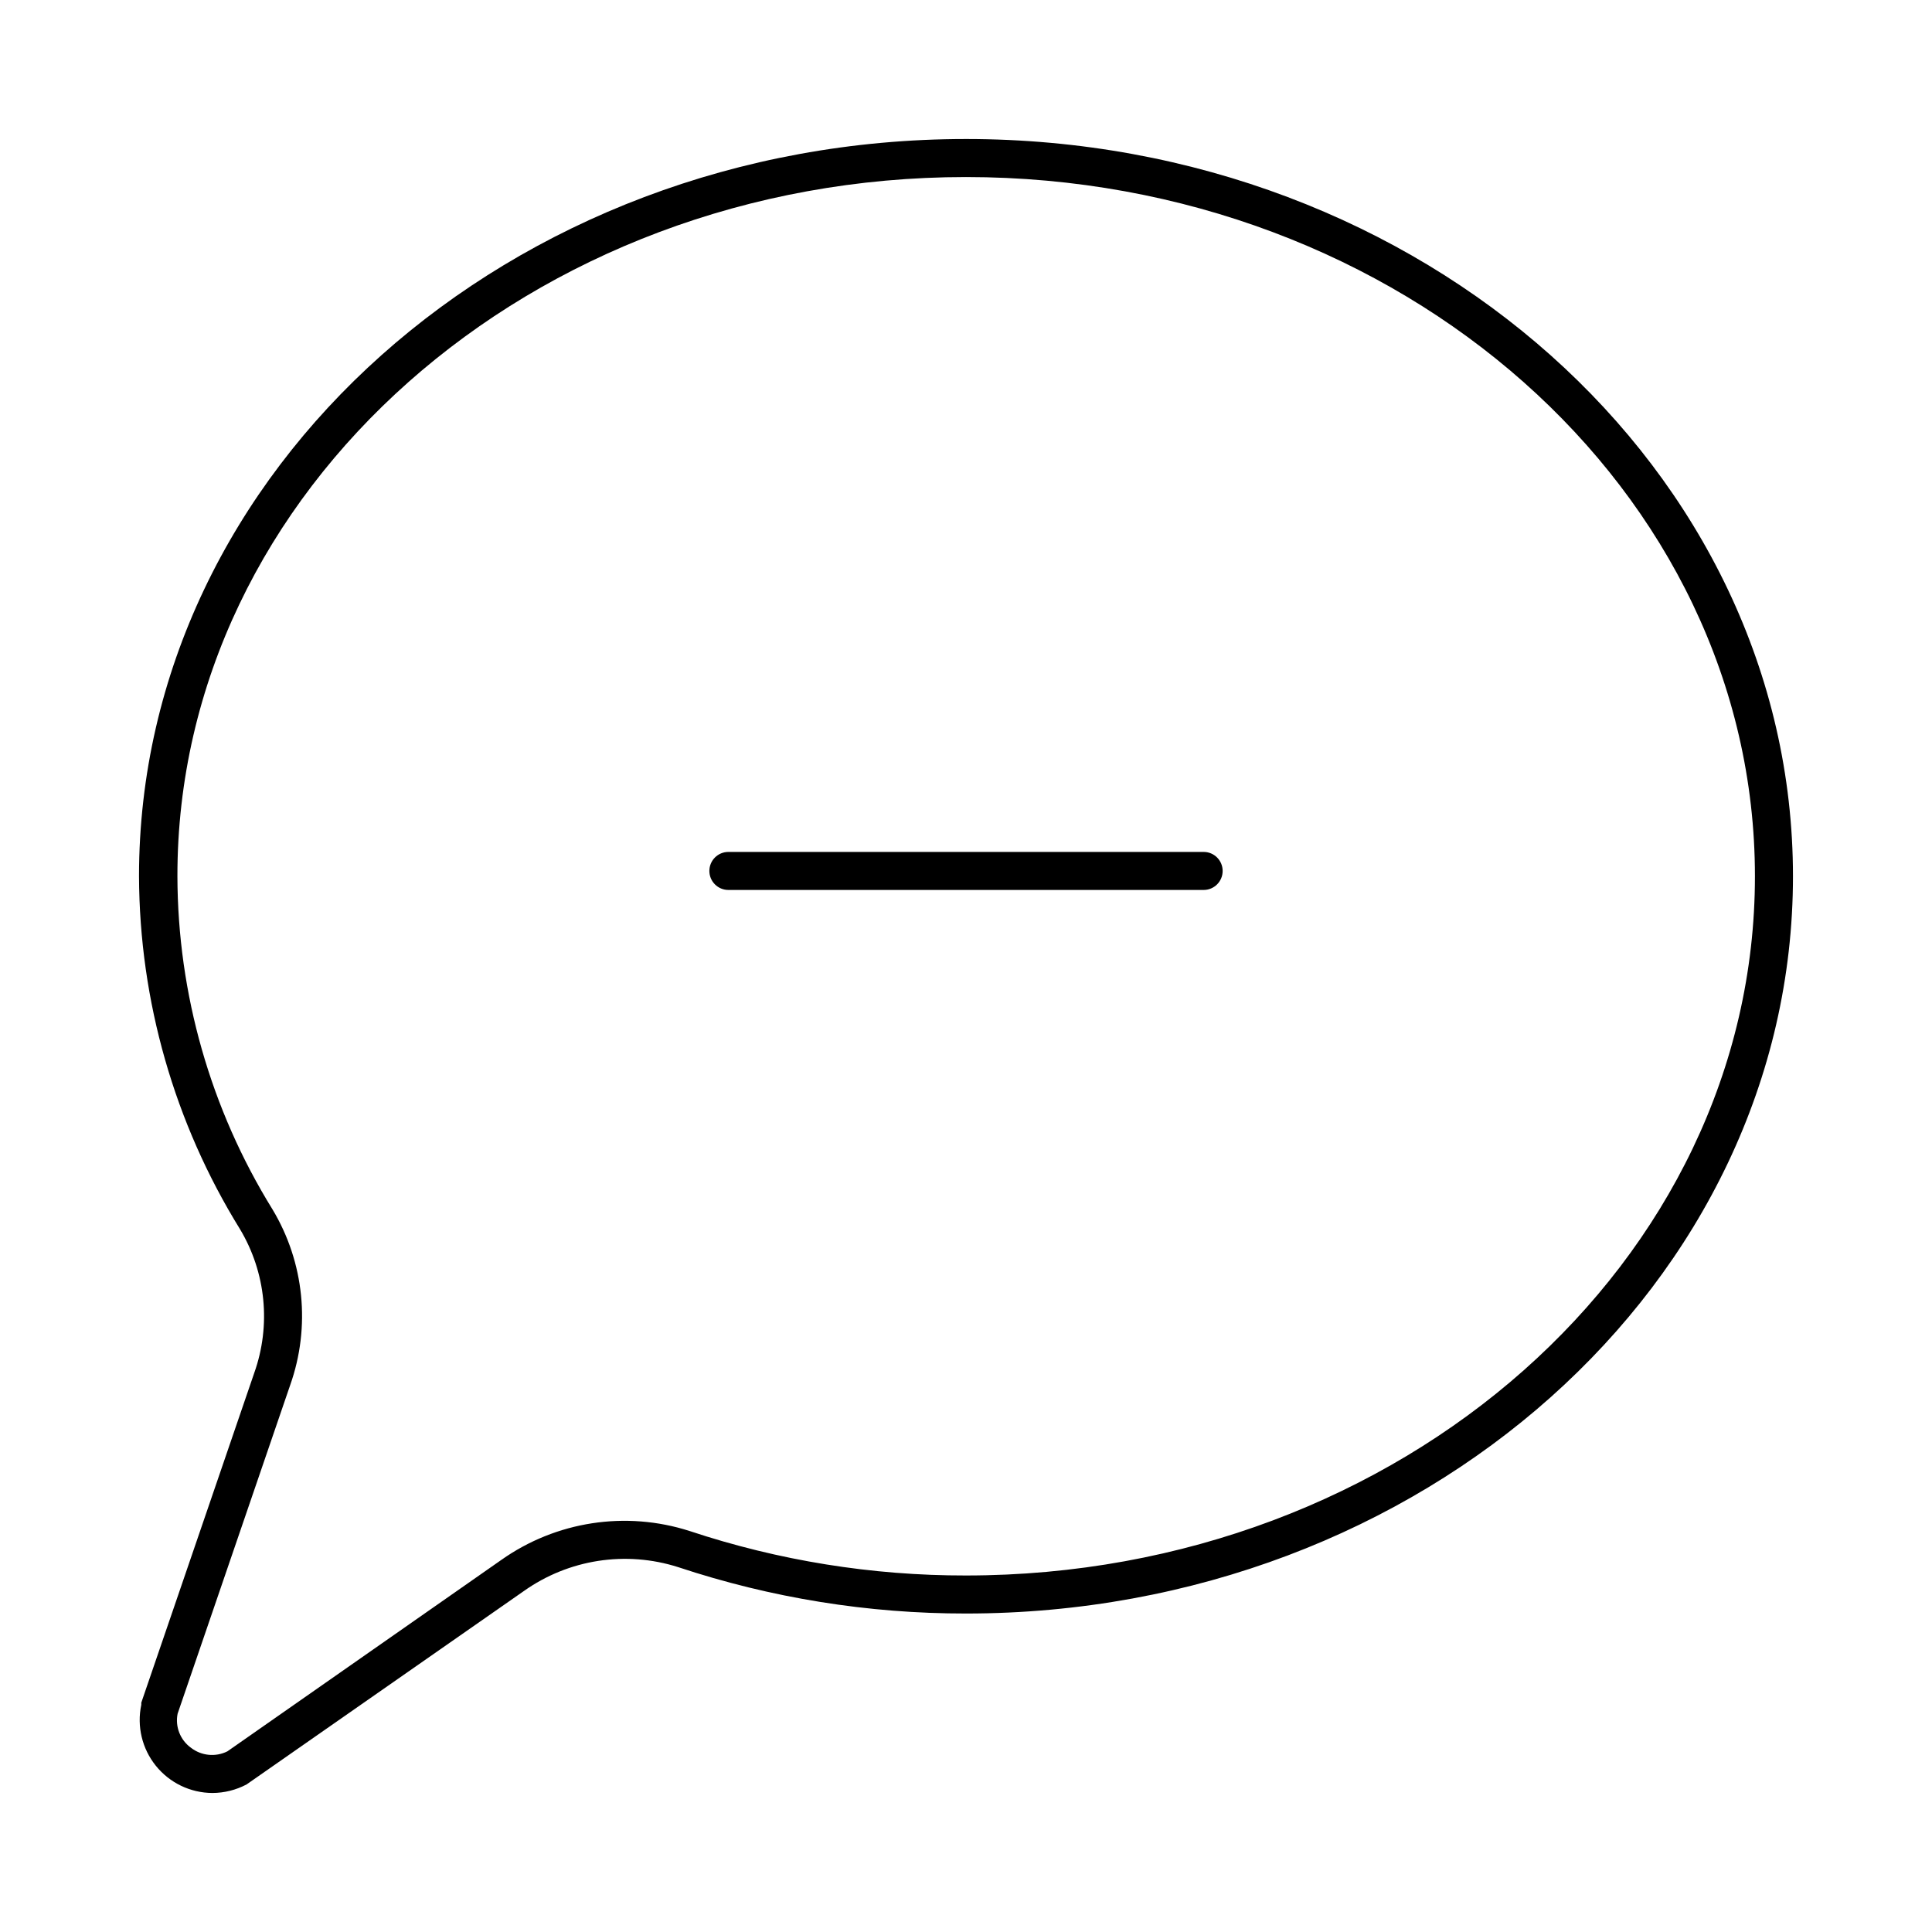 <?xml version="1.0" encoding="UTF-8"?>
<!-- Uploaded to: ICON Repo, www.iconrepo.com, Generator: ICON Repo Mixer Tools -->
<svg fill="#000000" width="800px" height="800px" version="1.1" viewBox="144 144 512 512" xmlns="http://www.w3.org/2000/svg">
 <g>
  <path d="m400 180.84c-120.91 0-219.16 87.664-219.16 195.38 0.121 33.039 9.379 65.402 26.754 93.508 6.894 11.508 8.281 25.5 3.777 38.137l-29.926 87.363c-0.016 0.184-0.016 0.367 0 0.551-1.211 5.699 0.203 11.637 3.859 16.172 3.656 4.535 9.16 7.184 14.984 7.207 3.16-0.012 6.273-0.789 9.066-2.269l0.504-0.352 72.953-50.883c11.883-8.43 27.031-10.777 40.91-6.348 24.598 8.172 50.355 12.324 76.277 12.293 120.91 0 219.16-87.664 219.16-195.38s-98.242-195.38-219.16-195.38zm0 380.68c-24.895 0.039-49.633-3.941-73.254-11.789-16.906-5.422-35.379-2.586-49.879 7.656l-72.598 50.734c-3.141 1.57-6.902 1.199-9.676-0.957-2.836-2.059-4.215-5.582-3.523-9.016l29.824-87.059c5.481-15.457 3.762-32.551-4.688-46.605-16.398-26.523-25.117-57.078-25.188-88.266-0.102-102.17 93.707-185.3 208.98-185.3 115.27 0 209.08 83.129 209.08 185.3s-93.809 185.3-209.08 185.3z"/>
  <path d="m462.98 369.77h-125.95c-2.785 0-5.039 2.258-5.039 5.039s2.254 5.039 5.039 5.039h125.95c2.781 0 5.035-2.258 5.035-5.039s-2.254-5.039-5.035-5.039z"/>
 </g>
</svg>